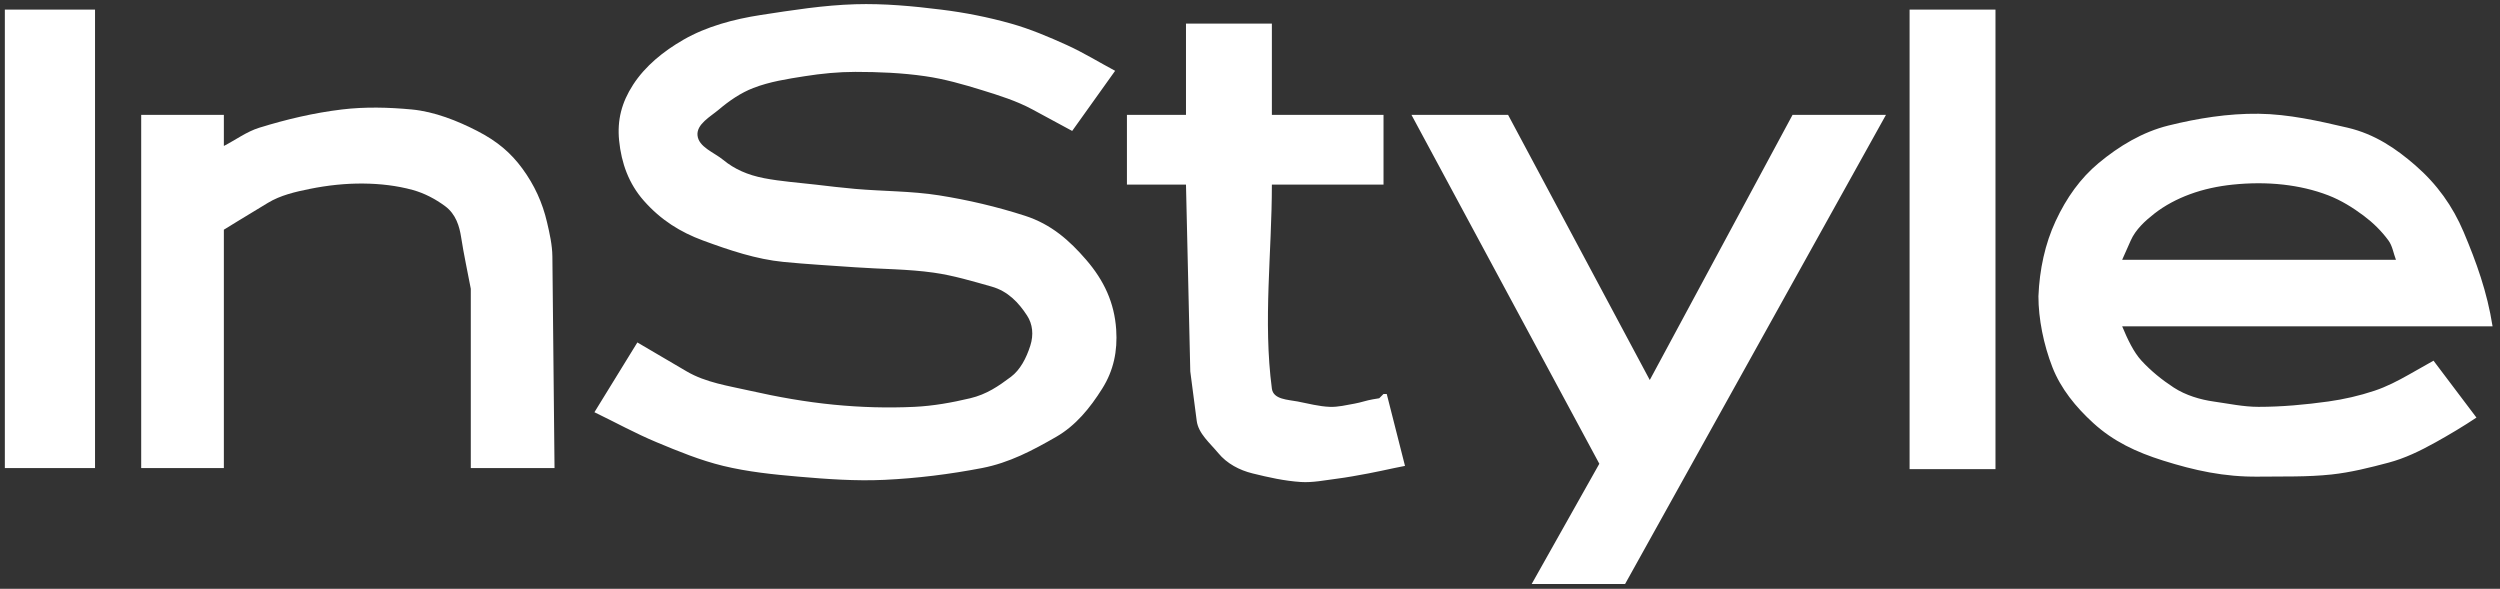 <svg width="259" height="61" viewBox="0 0 259 61" fill="none" xmlns="http://www.w3.org/2000/svg">
<rect x="0" y="0" width="259" height="61" fill="#333333" stroke="none"/>
<path fill-rule="evenodd" clip-rule="evenodd" d="M0.502 0.997H9.845V48.49H0.502V0.997ZM35.427 11.341C37.82 11.054 40.258 11.116 42.657 11.341C45.023 11.563 47.404 12.52 49.441 13.566C51.521 14.633 52.927 15.841 54.113 17.458C55.376 19.182 56.2 20.996 56.671 23.019C56.943 24.189 57.215 25.379 57.227 26.578L57.449 48.49H48.774V29.916C48.44 28.136 48.048 26.366 47.773 24.577C47.603 23.473 47.244 22.19 46.105 21.351C45.104 20.614 43.966 20.014 42.768 19.683C41.111 19.226 39.371 19.033 37.651 19.016C35.789 18.996 33.916 19.202 32.09 19.571C30.596 19.873 29.055 20.227 27.753 21.018L24.638 22.908L23.192 23.797V48.49H14.628V11.897H23.192V15.122C24.416 14.493 25.548 13.639 26.863 13.231C29.656 12.368 32.524 11.688 35.427 11.341Z" fill="white"/>
<path fill-rule="evenodd" clip-rule="evenodd" d="M219.857 26.912H248.219C247.96 26.245 247.864 25.487 247.441 24.91C246.729 23.938 245.849 23.075 244.883 22.352C243.754 21.505 242.529 20.747 241.212 20.238C239.719 19.662 238.131 19.305 236.541 19.126C234.809 18.932 233.046 18.947 231.313 19.126C229.801 19.283 228.29 19.6 226.864 20.127C225.557 20.61 224.291 21.271 223.193 22.129C222.222 22.889 221.248 23.782 220.747 24.91L219.857 26.912ZM195.387 11.897L168.359 60.502H158.682L165.69 48.045L146.226 11.897H156.236L170.917 39.369L185.71 11.897H195.387ZM197.833 0.997H206.732V48.601H197.833V0.997ZM224.639 13.008C227.688 12.252 230.841 11.748 233.983 11.785C237.098 11.822 240.182 12.521 243.214 13.23C246.057 13.897 248.254 15.415 250.222 17.123C252.481 19.086 254.1 21.358 255.227 24.02C256.546 27.14 257.673 30.249 258.23 33.808H219.857C220.413 35.142 221.043 36.483 221.858 37.367C222.84 38.431 223.982 39.357 225.196 40.148C226.445 40.962 227.972 41.405 229.312 41.594C230.863 41.812 232.414 42.15 233.983 42.15C236.4 42.15 238.818 41.926 241.212 41.594C242.833 41.369 244.442 40.998 245.995 40.481C247.239 40.067 248.414 39.458 249.554 38.813L252.112 37.367L256.561 43.262C255.227 44.152 253.727 45.047 252.335 45.82C250.717 46.719 249.141 47.483 247.441 47.934C245.502 48.448 243.541 48.943 241.545 49.157C239.038 49.427 236.505 49.349 233.983 49.38C230.424 49.423 227.338 48.735 224.084 47.711C221.329 46.844 218.946 45.732 216.854 43.818C215.053 42.173 213.498 40.266 212.626 38.035C211.719 35.706 211.181 33.03 211.181 30.694C211.293 27.913 211.87 25.253 212.961 22.907C214.095 20.47 215.537 18.463 217.41 16.901C219.545 15.122 221.974 13.67 224.639 13.008ZM64.141 14.566C64.374 16.9 65.138 19.025 66.699 20.794C68.48 22.814 70.507 24.056 72.816 24.91C75.625 25.947 78.371 26.86 81.158 27.134C83.637 27.378 86.126 27.513 88.61 27.691C91.316 27.884 94.044 27.866 96.73 28.247C98.768 28.535 100.754 29.133 102.736 29.692C104.428 30.171 105.532 31.351 106.406 32.695C106.978 33.575 107.103 34.669 106.74 35.81C106.323 37.121 105.684 38.326 104.738 39.036C103.455 39.998 102.222 40.854 100.511 41.26C98.614 41.71 96.676 42.058 94.727 42.15C91.949 42.281 89.153 42.198 86.385 41.927C83.468 41.642 80.569 41.128 77.71 40.481C75.48 39.977 73.12 39.637 71.147 38.48L66.031 35.477L61.582 42.706C63.733 43.744 65.829 44.902 68.034 45.82C70.284 46.758 72.559 47.693 74.929 48.267C77.477 48.885 80.104 49.153 82.715 49.38C85.672 49.636 88.649 49.852 91.614 49.713C95.008 49.554 98.398 49.132 101.735 48.49C104.57 47.944 106.993 46.653 109.409 45.264C111.443 44.095 112.921 42.281 114.192 40.259C115.376 38.376 115.786 36.372 115.638 34.142C115.453 31.365 114.379 29.057 112.524 26.912C110.819 24.94 108.936 23.239 106.184 22.352C103.283 21.417 100.297 20.716 97.285 20.238C94.421 19.786 91.499 19.822 88.61 19.571C87.236 19.452 85.865 19.287 84.495 19.126C82.714 18.917 80.917 18.799 79.156 18.459C77.461 18.13 76.096 17.529 74.929 16.568C73.979 15.784 72.364 15.237 72.26 14.01C72.162 12.856 73.6 12.088 74.485 11.34C75.552 10.437 76.739 9.621 78.043 9.116C79.746 8.456 81.579 8.176 83.382 7.893C85.11 7.62 86.862 7.448 88.61 7.448C91.025 7.448 93.451 7.548 95.84 7.893C97.842 8.18 99.803 8.74 101.735 9.339C103.517 9.89 105.321 10.453 106.963 11.34L111.078 13.565L115.527 7.336C113.858 6.446 112.244 5.447 110.522 4.666C108.641 3.814 106.726 3.002 104.738 2.442C102.372 1.775 99.947 1.298 97.508 0.997C94.559 0.63 91.581 0.352 88.61 0.44C85.329 0.537 82.068 1.055 78.822 1.553C76.02 1.982 73.186 2.746 70.814 4.111C68.728 5.31 66.844 6.839 65.586 8.782C64.394 10.623 63.929 12.452 64.141 14.566ZM116.75 11.897H122.868V2.442H131.766V11.897H143.333V19.126H131.766C131.766 26.171 130.846 33.276 131.766 40.259C131.915 41.394 133.429 41.4 134.436 41.594C135.542 41.807 136.645 42.108 137.772 42.15C138.631 42.182 139.484 41.964 140.33 41.816C140.968 41.705 141.582 41.477 142.221 41.371L142.888 41.26L143.333 40.815H143.666L145.558 48.267L144.446 48.49C143.556 48.675 142.67 48.88 141.776 49.045C140.667 49.251 139.557 49.46 138.439 49.602C137.221 49.756 135.995 50.014 134.769 49.935C133.078 49.827 131.409 49.452 129.764 49.045C128.398 48.709 127.104 48.025 126.205 46.932C125.354 45.902 124.152 44.921 123.98 43.596L123.313 38.48L122.868 19.126H116.75V11.897Z" fill="white"/>
</svg>
